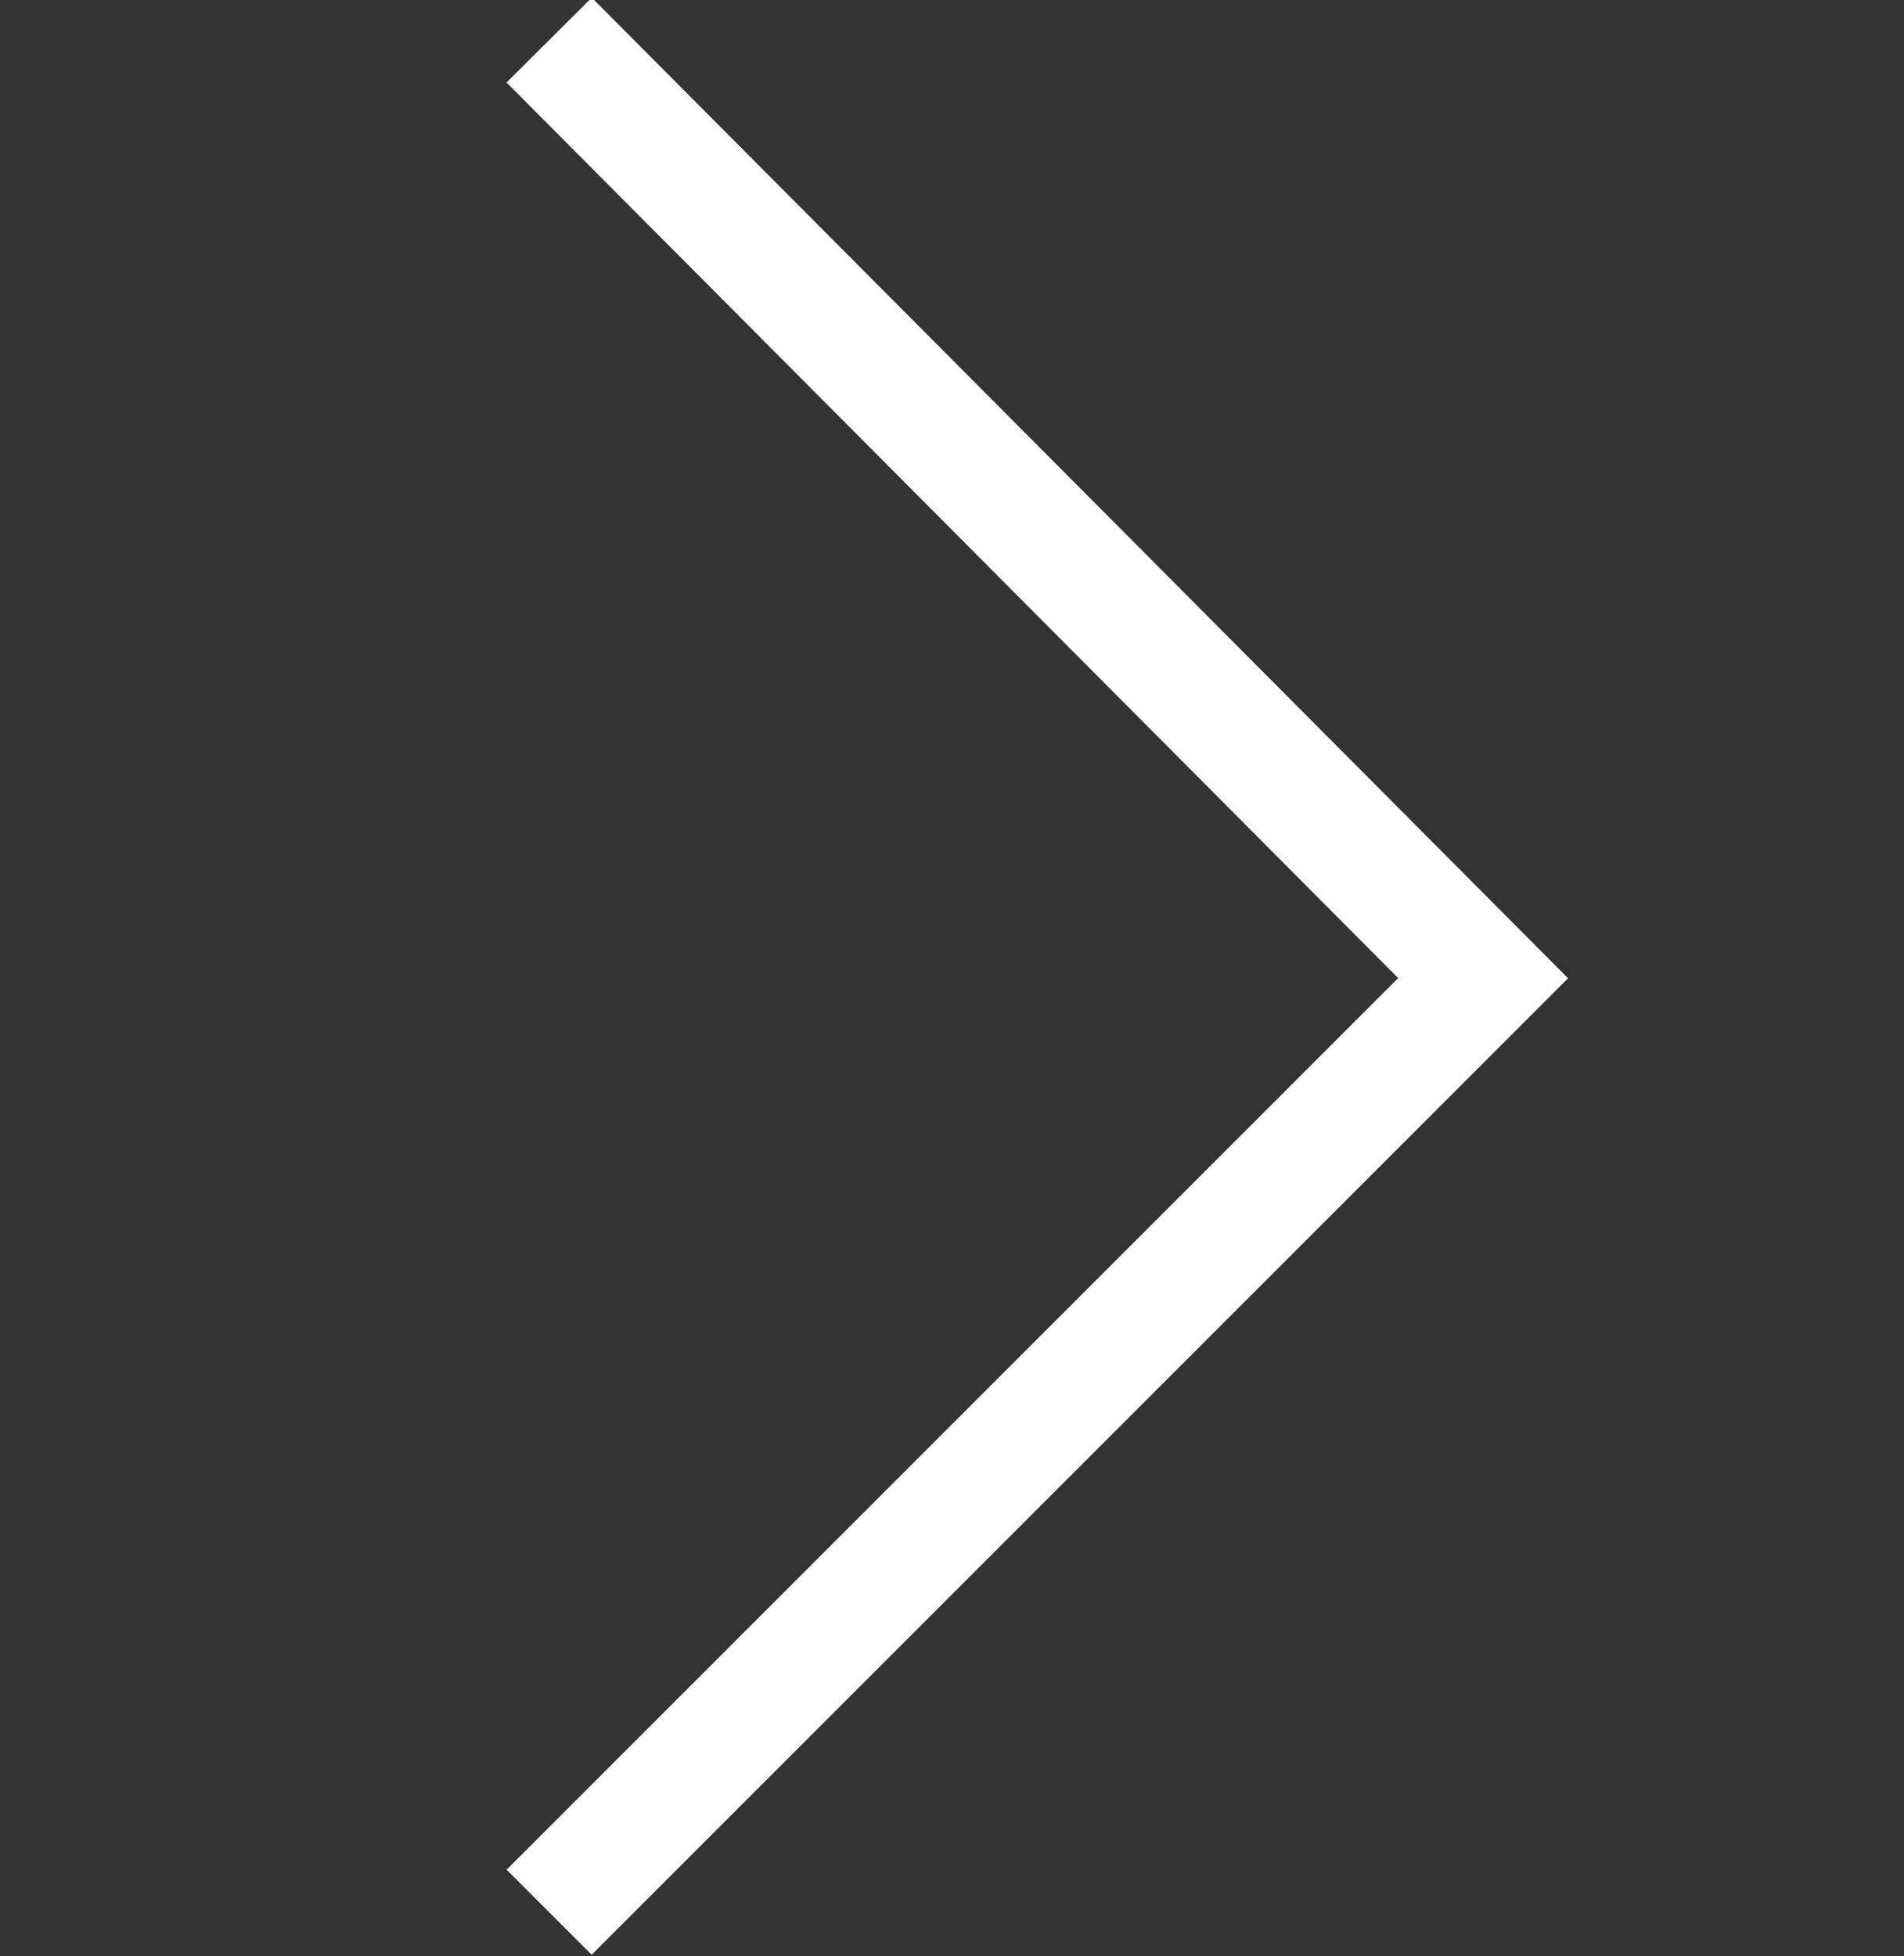 <svg xmlns="http://www.w3.org/2000/svg" id="Capa_2" data-name="Capa 2" viewBox="0 0 47.5 48.8"><rect x="0" y="0" width="47.5" height="48.8" fill="#333333" stroke="none"/><defs><style>      .cls-1 {        fill: none;        stroke: #fff;        stroke-miterlimit: 10;        stroke-width: 3px;      }    </style></defs><g id="Capa_1-2" data-name="Capa 1-2"><polyline class="cls-1" points="13.7 1 37 24.4 13.7 47.7"></polyline></g></svg>